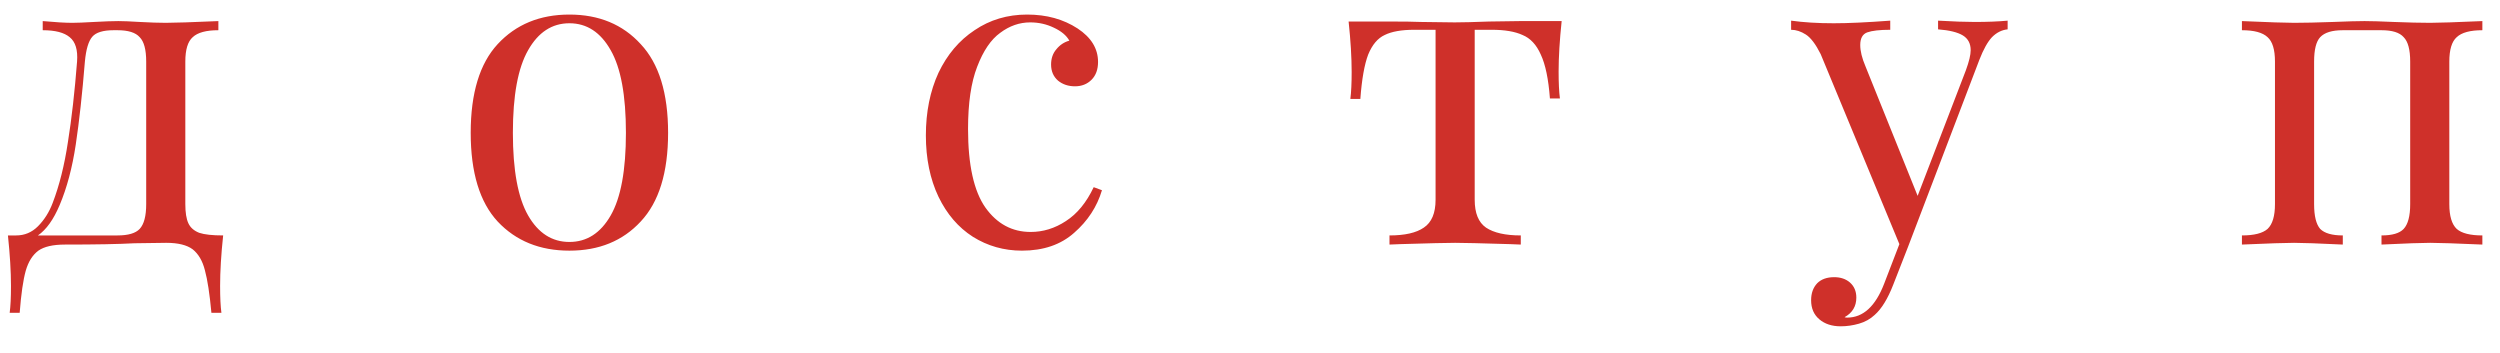 <?xml version="1.0" encoding="UTF-8"?> <svg xmlns="http://www.w3.org/2000/svg" width="92" height="13" viewBox="0 0 92 13" fill="none"> <path d="M8.212 8.664C8.137 9.368 8.1 9.987 8.1 10.52C8.1 10.947 8.116 11.277 8.148 11.512H7.78C7.716 10.819 7.636 10.296 7.54 9.944C7.454 9.603 7.305 9.347 7.092 9.176C6.878 9.016 6.553 8.936 6.116 8.936L4.948 8.952C4.372 8.984 3.518 9 2.388 9C1.95 9 1.625 9.075 1.412 9.224C1.198 9.384 1.044 9.629 0.948 9.96C0.852 10.301 0.777 10.819 0.724 11.512H0.356C0.388 11.277 0.404 10.947 0.404 10.52C0.404 9.987 0.366 9.368 0.292 8.664H0.596C0.905 8.664 1.172 8.552 1.396 8.328C1.63 8.093 1.812 7.805 1.94 7.464C2.185 6.824 2.372 6.077 2.5 5.224C2.638 4.36 2.75 3.373 2.836 2.264C2.868 1.837 2.777 1.539 2.564 1.368C2.361 1.197 2.03 1.112 1.572 1.112V0.776C2.041 0.819 2.404 0.84 2.66 0.84C2.83 0.84 3.097 0.829 3.46 0.808C3.844 0.787 4.142 0.776 4.356 0.776C4.537 0.776 4.798 0.787 5.14 0.808C5.524 0.829 5.844 0.84 6.1 0.84C6.409 0.84 7.054 0.819 8.036 0.776V1.112C7.588 1.112 7.273 1.197 7.092 1.368C6.91 1.528 6.82 1.827 6.82 2.264V7.512C6.82 7.821 6.857 8.056 6.932 8.216C7.006 8.376 7.14 8.493 7.332 8.568C7.524 8.632 7.817 8.664 8.212 8.664ZM5.38 2.264C5.38 1.827 5.3 1.528 5.14 1.368C4.99 1.197 4.718 1.112 4.324 1.112H4.18C3.796 1.112 3.534 1.192 3.396 1.352C3.257 1.512 3.166 1.816 3.124 2.264C3.028 3.448 2.916 4.467 2.788 5.32C2.66 6.173 2.462 6.915 2.196 7.544C1.972 8.077 1.705 8.451 1.396 8.664H4.324C4.718 8.664 4.99 8.584 5.14 8.424C5.3 8.253 5.38 7.949 5.38 7.512V2.264ZM20.954 0.536C22.042 0.536 22.917 0.899 23.578 1.624C24.25 2.339 24.586 3.427 24.586 4.888C24.586 6.349 24.25 7.437 23.578 8.152C22.917 8.867 22.042 9.224 20.954 9.224C19.866 9.224 18.986 8.867 18.314 8.152C17.653 7.437 17.322 6.349 17.322 4.888C17.322 3.427 17.653 2.339 18.314 1.624C18.986 0.899 19.866 0.536 20.954 0.536ZM20.954 0.856C20.314 0.856 19.808 1.187 19.434 1.848C19.061 2.499 18.874 3.512 18.874 4.888C18.874 6.264 19.061 7.277 19.434 7.928C19.808 8.579 20.314 8.904 20.954 8.904C21.594 8.904 22.101 8.579 22.474 7.928C22.848 7.277 23.034 6.264 23.034 4.888C23.034 3.512 22.848 2.499 22.474 1.848C22.101 1.187 21.594 0.856 20.954 0.856ZM37.8 0.536C38.515 0.536 39.133 0.707 39.656 1.048C40.157 1.379 40.408 1.789 40.408 2.28C40.408 2.557 40.328 2.776 40.168 2.936C40.008 3.096 39.805 3.176 39.56 3.176C39.315 3.176 39.107 3.107 38.936 2.968C38.765 2.819 38.68 2.621 38.68 2.376C38.68 2.152 38.744 1.965 38.872 1.816C39 1.656 39.16 1.549 39.352 1.496C39.245 1.304 39.053 1.144 38.776 1.016C38.509 0.888 38.221 0.824 37.912 0.824C37.517 0.824 37.149 0.952 36.808 1.208C36.467 1.453 36.184 1.869 35.96 2.456C35.736 3.032 35.624 3.795 35.624 4.744C35.624 6.067 35.837 7.032 36.264 7.64C36.691 8.237 37.245 8.536 37.928 8.536C38.387 8.536 38.819 8.403 39.224 8.136C39.64 7.869 39.981 7.453 40.248 6.888L40.552 7C40.371 7.608 40.029 8.131 39.528 8.568C39.037 9.005 38.397 9.224 37.608 9.224C36.947 9.224 36.344 9.053 35.8 8.712C35.267 8.371 34.845 7.88 34.536 7.24C34.227 6.589 34.072 5.837 34.072 4.984C34.072 4.12 34.227 3.352 34.536 2.68C34.856 2.008 35.299 1.485 35.864 1.112C36.429 0.728 37.075 0.536 37.8 0.536ZM57.469 0.776C57.395 1.48 57.357 2.099 57.357 2.632C57.357 3.048 57.373 3.379 57.405 3.624H57.037C56.984 2.909 56.872 2.371 56.701 2.008C56.541 1.645 56.317 1.405 56.029 1.288C55.752 1.16 55.373 1.096 54.893 1.096H54.269V7.352C54.269 7.843 54.408 8.184 54.685 8.376C54.973 8.568 55.4 8.664 55.965 8.664V9L55.565 8.984C54.509 8.952 53.837 8.936 53.549 8.936C53.261 8.936 52.589 8.952 51.533 8.984L51.133 9V8.664C51.699 8.664 52.12 8.568 52.397 8.376C52.685 8.184 52.829 7.843 52.829 7.352V1.096H52.045C51.576 1.096 51.213 1.16 50.957 1.288C50.701 1.405 50.498 1.645 50.349 2.008C50.211 2.371 50.114 2.915 50.061 3.64H49.693C49.725 3.395 49.741 3.064 49.741 2.648C49.741 2.115 49.704 1.496 49.629 0.792H51.165C51.656 0.792 52.029 0.797 52.285 0.808L53.533 0.824C53.821 0.824 54.242 0.813 54.797 0.792L55.933 0.776H57.469ZM72.665 0.808C73.134 0.808 73.539 0.792 73.881 0.76V1.08C73.667 1.101 73.475 1.197 73.305 1.368C73.145 1.539 72.99 1.816 72.841 2.2L70.217 9.08L69.673 10.472C69.47 10.995 69.241 11.368 68.985 11.592C68.825 11.741 68.633 11.848 68.409 11.912C68.185 11.976 67.961 12.008 67.737 12.008C67.417 12.008 67.155 11.923 66.953 11.752C66.75 11.581 66.649 11.347 66.649 11.048C66.649 10.792 66.723 10.584 66.873 10.424C67.022 10.275 67.23 10.2 67.497 10.2C67.731 10.2 67.923 10.264 68.073 10.392C68.233 10.531 68.313 10.717 68.313 10.952C68.313 11.272 68.169 11.512 67.881 11.672C67.902 11.683 67.934 11.688 67.977 11.688C68.563 11.688 69.017 11.272 69.337 10.44L69.897 8.984L67.001 1.992C66.819 1.629 66.638 1.389 66.457 1.272C66.275 1.155 66.094 1.096 65.913 1.096V0.76C66.371 0.824 66.894 0.856 67.481 0.856C68.014 0.856 68.707 0.824 69.561 0.76V1.096C69.177 1.096 68.894 1.128 68.713 1.192C68.542 1.256 68.457 1.411 68.457 1.656C68.457 1.88 68.521 2.141 68.649 2.44L70.569 7.208L72.345 2.584C72.462 2.264 72.521 2.019 72.521 1.848C72.521 1.603 72.425 1.421 72.233 1.304C72.041 1.187 71.737 1.112 71.321 1.08V0.76C71.886 0.792 72.334 0.808 72.665 0.808ZM91.351 1.112C90.903 1.112 90.588 1.197 90.407 1.368C90.226 1.528 90.135 1.827 90.135 2.264V7.512C90.135 7.949 90.226 8.253 90.407 8.424C90.588 8.584 90.903 8.664 91.351 8.664V9C90.37 8.957 89.73 8.936 89.431 8.936C89.132 8.936 88.535 8.957 87.639 9V8.664C88.034 8.664 88.306 8.584 88.455 8.424C88.615 8.253 88.695 7.949 88.695 7.512V2.264C88.695 1.827 88.615 1.528 88.455 1.368C88.306 1.197 88.034 1.112 87.639 1.112H86.215C85.82 1.112 85.543 1.197 85.383 1.368C85.234 1.528 85.159 1.827 85.159 2.264V7.512C85.159 7.949 85.234 8.253 85.383 8.424C85.543 8.584 85.82 8.664 86.215 8.664V9C85.319 8.957 84.722 8.936 84.423 8.936C84.124 8.936 83.484 8.957 82.503 9V8.664C82.951 8.664 83.266 8.584 83.447 8.424C83.628 8.253 83.719 7.949 83.719 7.512V2.264C83.719 1.827 83.628 1.528 83.447 1.368C83.266 1.197 82.951 1.112 82.503 1.112V0.776C83.484 0.819 84.124 0.84 84.423 0.84C84.786 0.84 85.266 0.829 85.863 0.808C86.375 0.787 86.759 0.776 87.015 0.776C87.26 0.776 87.618 0.787 88.087 0.808C88.62 0.829 89.068 0.84 89.431 0.84C89.73 0.84 90.37 0.819 91.351 0.776V1.112Z" fill="#CF302A"></path> </svg> 